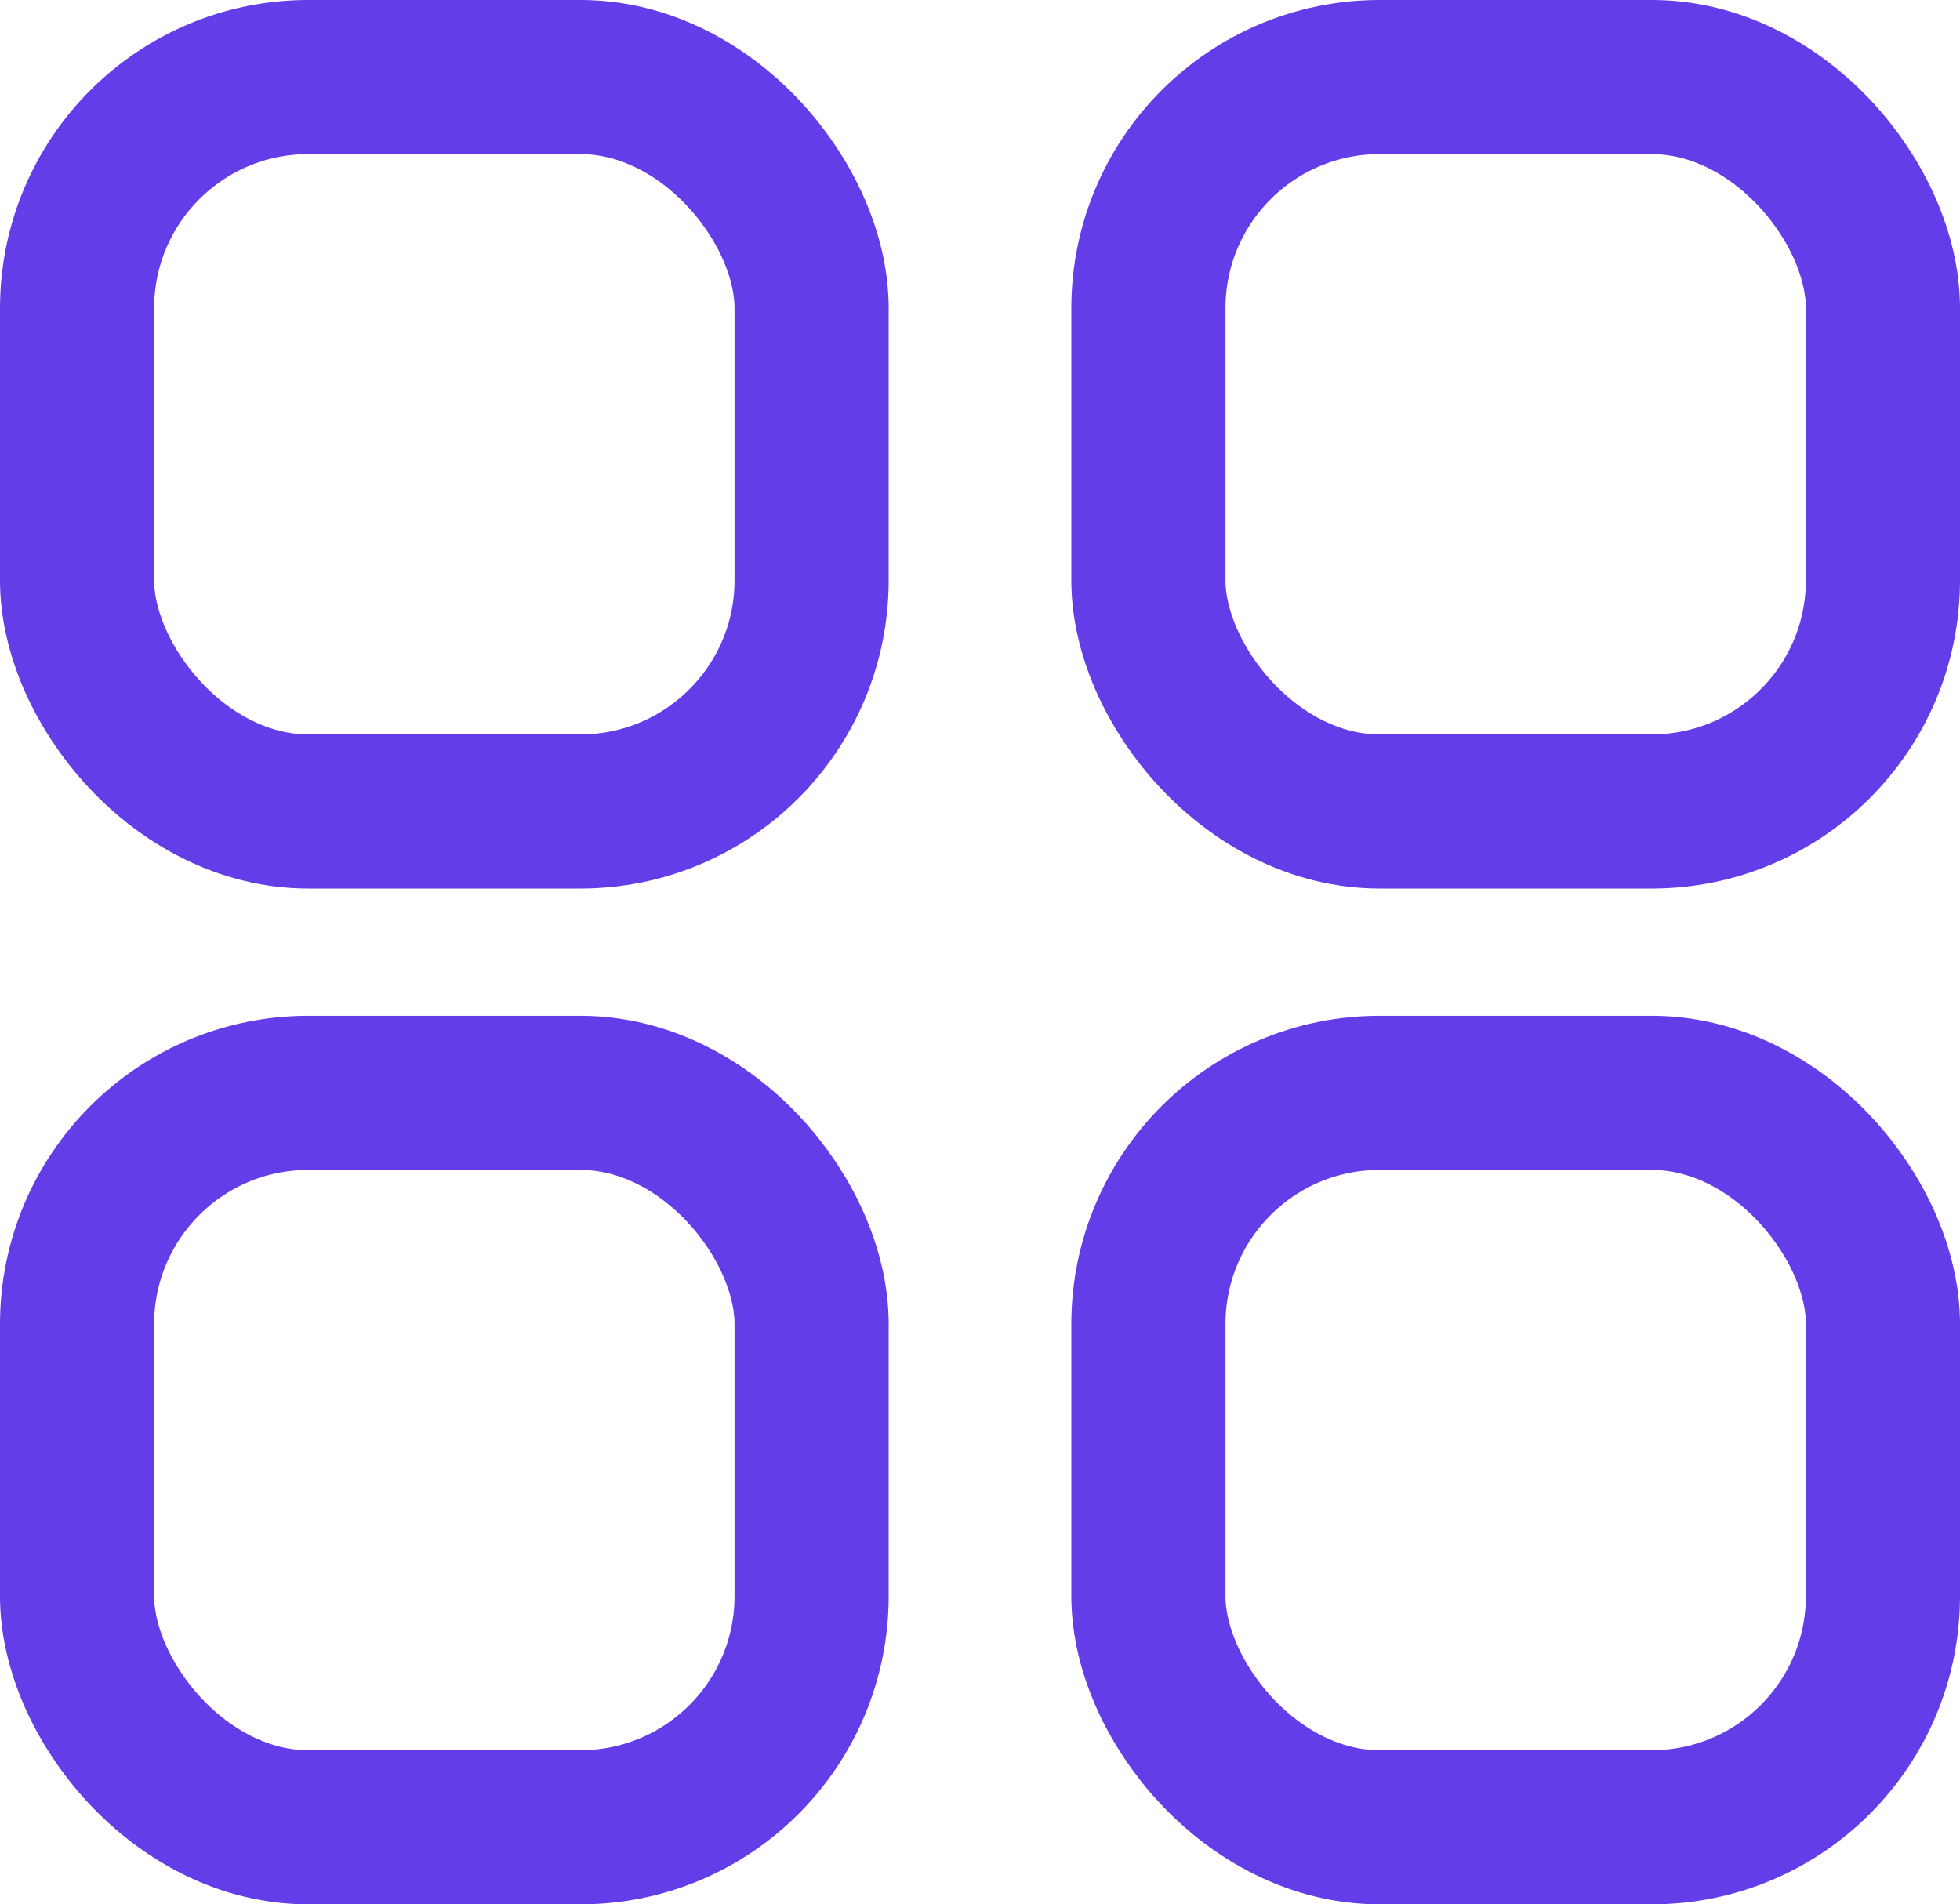 <svg xmlns="http://www.w3.org/2000/svg" width="25.432" height="24.713" viewBox="0 0 25.432 24.713">
  <g id="Group_774" data-name="Group 774" transform="translate(-2557.535 -906.046)">
    <rect id="Rectangle_245" data-name="Rectangle 245" width="9.531" height="9.531" rx="3" transform="translate(2558.535 907.046)" fill="none" stroke="#633de7" stroke-miterlimit="10" stroke-width="2"/>
    <rect id="Rectangle_246" data-name="Rectangle 246" width="9.531" height="9.531" rx="3" transform="translate(2572.436 907.046)" fill="none" stroke="#633de7" stroke-miterlimit="10" stroke-width="2"/>
    <rect id="Rectangle_247" data-name="Rectangle 247" width="9.531" height="9.531" rx="3" transform="translate(2558.535 920.229)" fill="none" stroke="#633de7" stroke-miterlimit="10" stroke-width="2"/>
    <rect id="Rectangle_248" data-name="Rectangle 248" width="9.531" height="9.531" rx="3" transform="translate(2572.436 920.229)" fill="none" stroke="#633de7" stroke-miterlimit="10" stroke-width="2"/>
  </g>
</svg>
